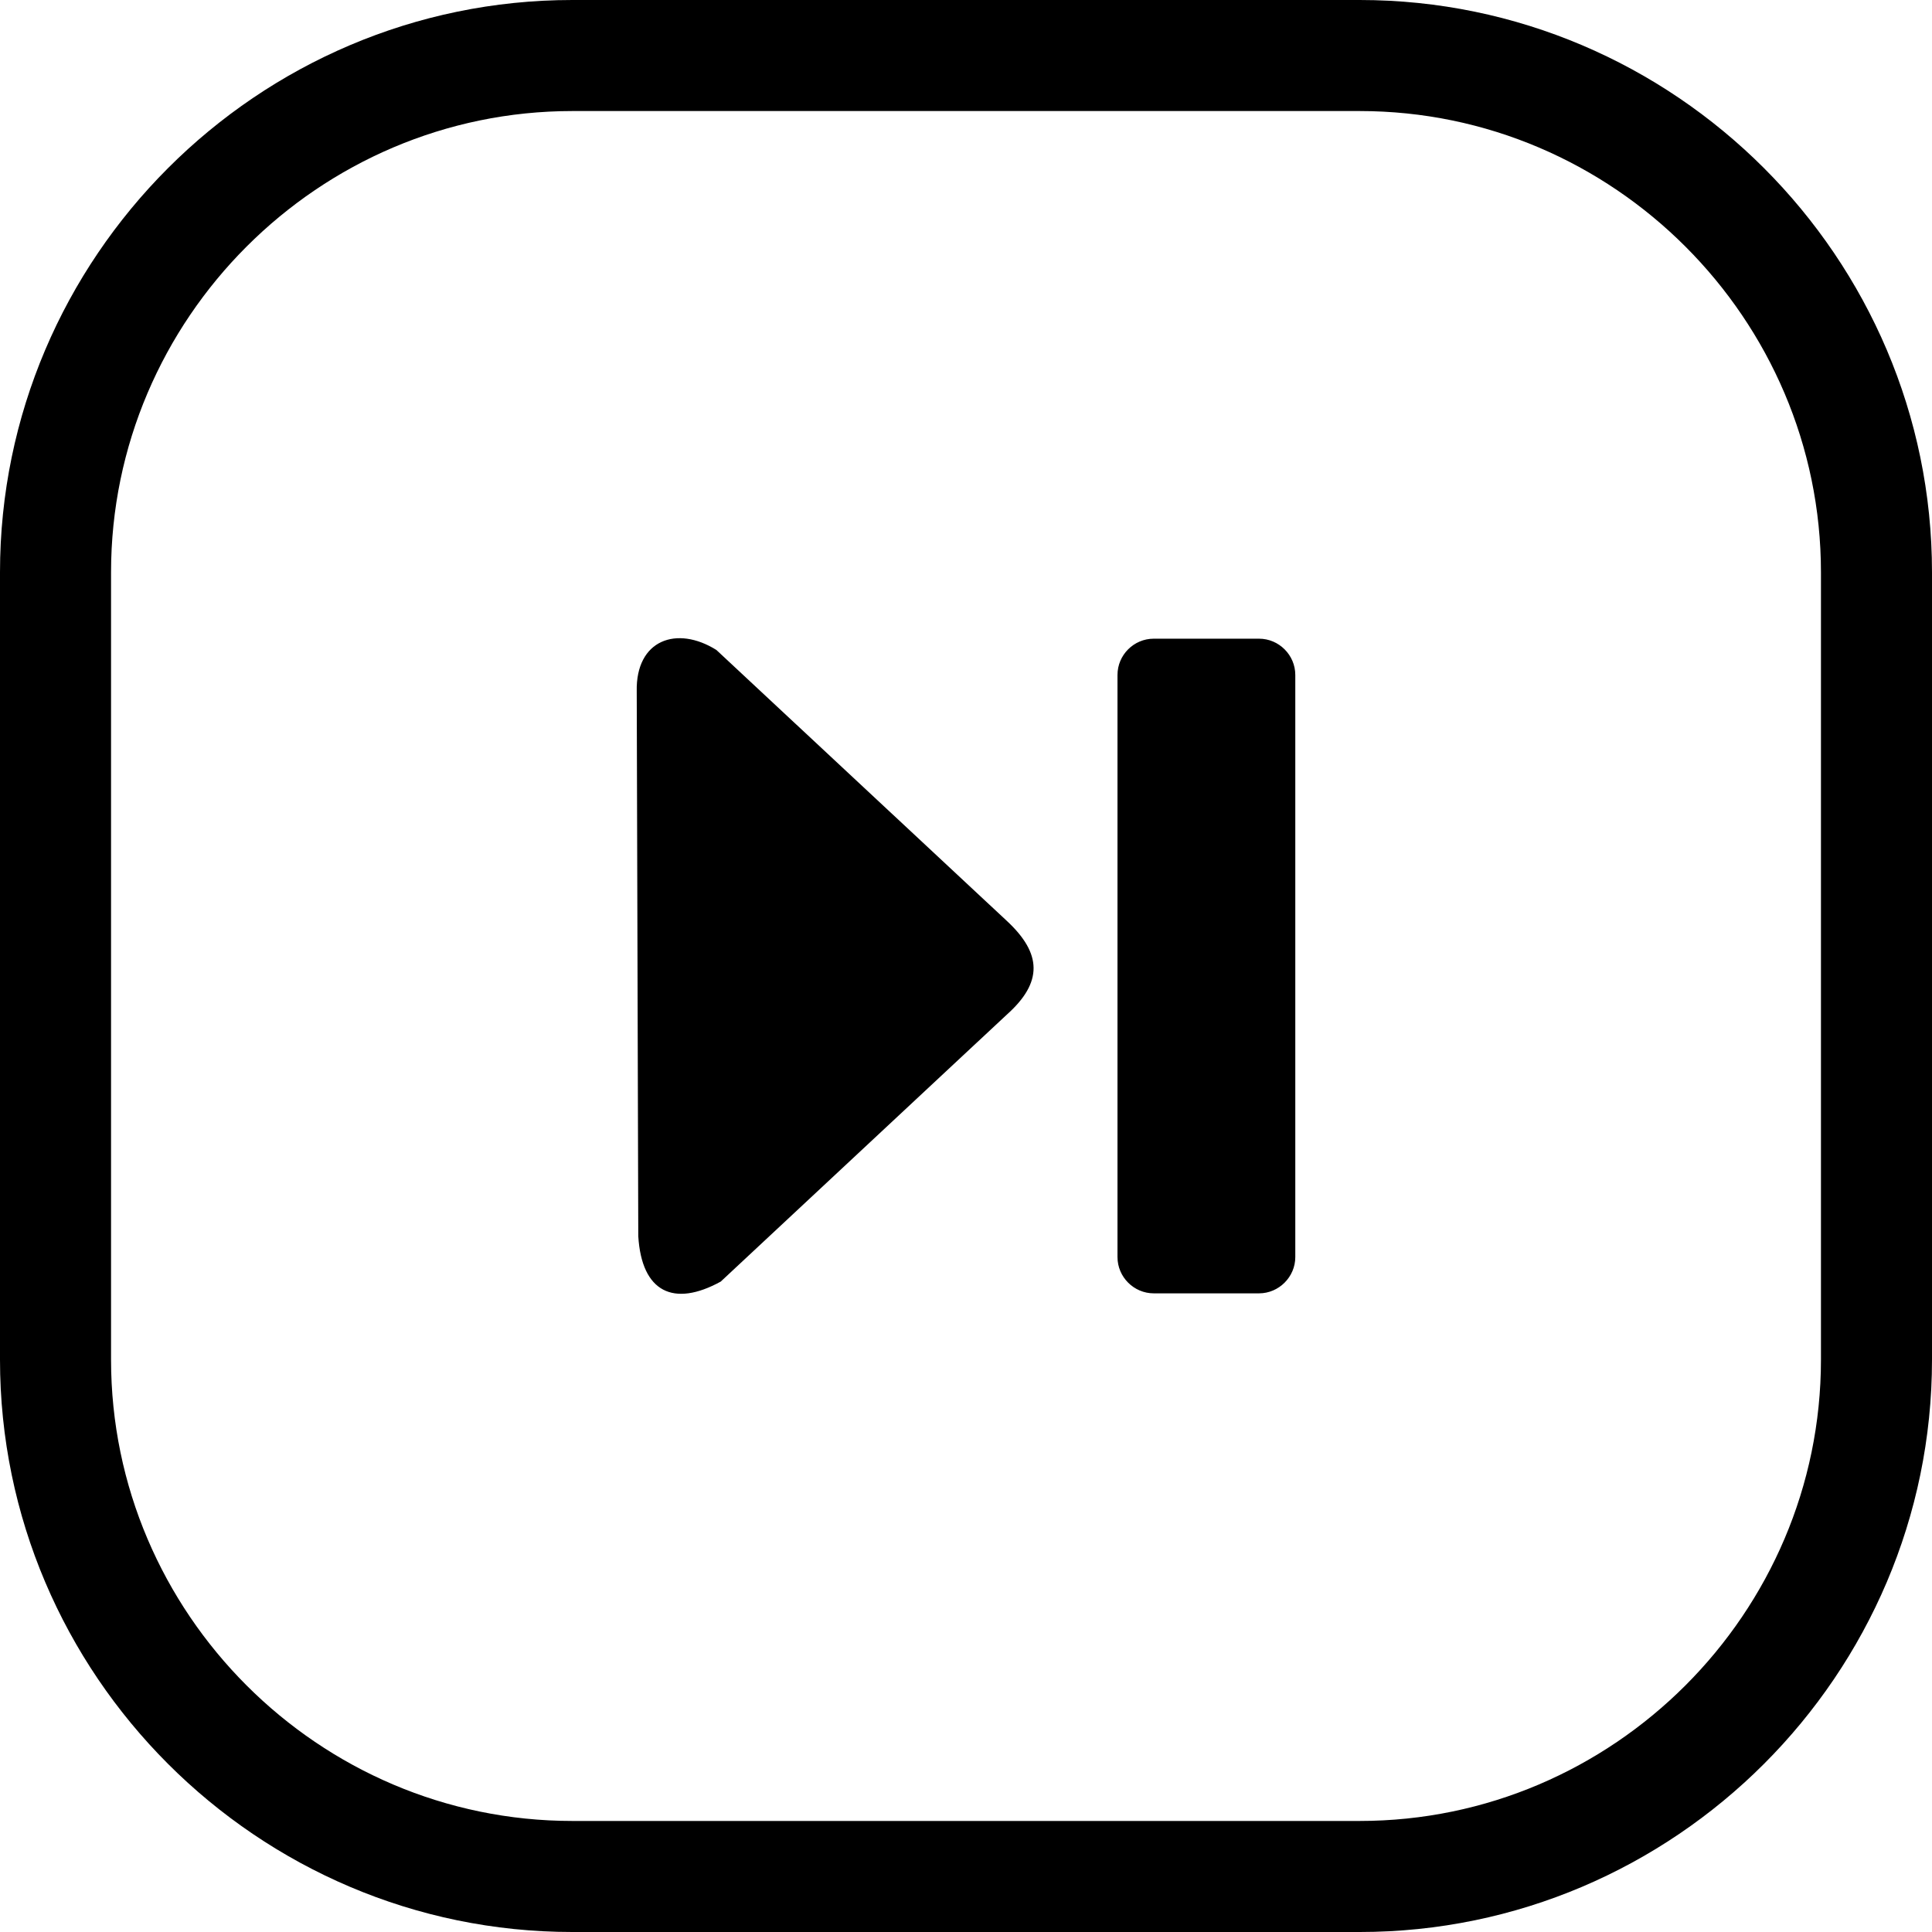 <svg xmlns="http://www.w3.org/2000/svg" shape-rendering="geometricPrecision" text-rendering="geometricPrecision" image-rendering="optimizeQuality" fill-rule="evenodd" clip-rule="evenodd" viewBox="0 0 512 512.001"><path fill-rule="nonzero" d="M151.667 0h208.666c41.724 0 79.647 17.06 107.128 44.539C494.94 72.02 512 109.943 512 151.667v208.666c0 41.725-17.06 79.648-44.539 107.129-27.481 27.479-65.404 44.539-107.128 44.539H151.667c-41.724 0-79.647-17.06-107.128-44.539C17.06 439.981 0 402.058 0 360.333V151.667C0 109.943 17.06 72.02 44.539 44.539 72.02 17.06 109.943 0 151.667 0zm115.124 268.909c9.619-8.578 9.36-16.206 0-24.89l-76.94-71.77c-10.474-6.566-21.399-2.711-21.11 10.965l.41 144.389c.898 14.827 9.363 18.893 21.847 12.033l75.793-70.727zm38.965-99.65h27.901c5.287 0 9.61 4.351 9.61 9.608v154.274c0 5.256-4.353 9.61-9.61 9.61h-27.901c-5.258 0-9.609-4.323-9.609-9.61V178.867c0-5.287 4.321-9.608 9.609-9.608zm54.577-139.831H151.667c-33.601 0-64.159 13.757-86.321 35.918-22.161 22.162-35.918 52.72-35.918 86.321v208.666c0 33.602 13.757 64.16 35.918 86.322 22.162 22.161 52.72 35.918 86.321 35.918h208.666c33.601 0 64.159-13.757 86.321-35.918 22.161-22.162 35.918-52.72 35.918-86.322V151.667c0-33.601-13.757-64.159-35.918-86.321-22.162-22.161-52.72-35.918-86.321-35.918z"/></svg>